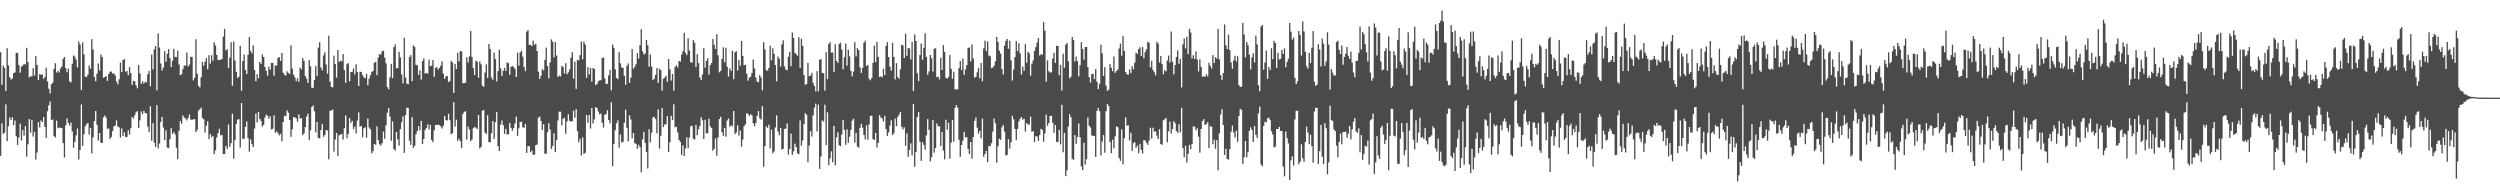 <svg xmlns="http://www.w3.org/2000/svg" width="1920" height="150"><path d="M0 39.988h1v79.644H0zM1 65.147h1v29.636H1zM2 50.397h1v52.396H2zM3 52.153h1v49.713H3zM4 69.857h1v10.311H4zM5 37.086h1v71.315H5zM6 50.251h1v46.774H6zM7 59.354h1v30.844H7zM8 61.086h1v31.004H8zM9 60.244h1v29.784H9zM10 56.161h1v40.006H10zM11 55.618h1v36.882H11zM12 40.572h1v64.142H12zM13 40.766h1v70.525H13zM14 49.949h1v55.719H14zM15 55.836h1v39.111H15zM16 51.160h1v56.712H16zM17 50.306h1v49.484H17zM18 49.086h1v55.092H18zM19 49.521h1v47.337H19zM20 36.713h1v83.681H20zM21 47.724h1v63.096H21zM22 59.436h1v31.995H22zM23 58.525h1v43.474H23zM24 58.727h1v33.295H24zM25 52.373h1v52.540H25zM26 57.983h1v43.261H26zM27 43.110h1v79.415H27zM28 49.883h1v67.280H28zM29 61.539h1v32.206H29zM30 56.909h1v40.968H30zM31 57.337h1v35.129H31zM32 57.223h1v36.470H32zM33 60.503h1v29.384H33zM34 59.116h1v38.383H34zM35 52.025h1v53.838H35zM36 62.579h1v22.913H36zM37 68.097h1v12.804H37zM38 71.716h1v6.283H38zM39 64.655h1v27.567H39zM40 63.517h1v28.290H40zM41 52.876h1v51.656H41zM42 48.608h1v56.962H42zM43 55.694h1v36.948H43zM44 54.359h1v44.158H44zM45 55.653h1v42.206H45zM46 52.581h1v45.634H46zM47 51.093h1v47.154H47zM48 45.126h1v64.778H48zM49 43.799h1v77.195H49zM50 52.299h1v43.966H50zM51 55.513h1v35.408H51zM52 52.739h1v41.634H52zM53 62.469h1v34.115H53zM54 63.354h1v30.876H54zM55 48.990h1v51.860H55zM56 42.645h1v70.713H56zM57 43.563h1v65.348H57zM58 45.813h1v58.115H58zM59 51.759h1v46.882H59zM60 31.821h1v90.644H60zM61 34.140h1v80.999H61zM62 69.193h1v11.060H62zM63 32.632h1v79.417H63zM64 41.753h1v61.343H64zM65 58.894h1v38.036H65zM66 59.118h1v36.317H66zM67 57.410h1v36.946H67zM68 50.331h1v52.979H68zM69 52.716h1v45.525H69zM70 30.052h1v87.724H70zM71 38.038h1v67.490H71zM72 59.097h1v33.865H72zM73 62.428h1v22.824H73zM74 56.605h1v39.269H74zM75 48.775h1v59.184H75zM76 54.149h1v47.980H76zM77 41.872h1v67.756H77zM78 43.842h1v66.026H78zM79 59.768h1v30.290H79zM80 59.145h1v29.521H80zM81 58.422h1v31.970H81zM82 62.109h1v36.880H82zM83 56.895h1v41.643H83zM84 55.167h1v51.517H84zM85 54.897h1v50.292H85zM86 56.440h1v44.279H86zM87 56.497h1v40.505H87zM88 57.870h1v38.610H88zM89 62.592h1v29.885H89zM90 64.714h1v32.394H90zM91 60.864h1v37.083H91zM92 48.150h1v57.550H92zM93 55.364h1v43.291H93zM94 46.060h1v58.404H94zM95 45.435h1v56.188H95zM96 55.215h1v50.116H96zM97 54.488h1v50.674H97zM98 57.772h1v42.327H98zM99 51.508h1v51.741H99zM100 56.179h1v42.272H100zM101 65.163h1v24.706H101zM102 62.116h1v28.951H102zM103 62.476h1v26.125H103zM104 65.611h1v20.634H104zM105 67.857h1v17.477H105zM106 49.940h1v48.411H106zM107 56.440h1v35.966H107zM108 64.366h1v21.288H108zM109 62.386h1v25.280H109zM110 64.254h1v20.840H110zM111 62.828h1v23.904H111zM112 63.268h1v23.808H112zM113 57.067h1v40.146H113zM114 54.401h1v47.124H114zM115 66.145h1v15.482H115zM116 41.830h1v66.273H116zM117 53.378h1v41.199H117zM118 37.894h1v71.663H118zM119 35.349h1v77.467H119zM120 69.376h1v11.387H120zM121 25.699h1v88.298H121zM122 36.475h1v73.792H122zM123 48.750h1v44.884H123zM124 54.108h1v35.751H124zM125 51.796h1v46.163H125zM126 39.228h1v68.360H126zM127 47.479h1v52.634H127zM128 41.272h1v72.182H128zM129 37.747h1v76.078H129zM130 44.527h1v62.542H130zM131 51.448h1v46.992H131zM132 46.635h1v56.284H132zM133 37.548h1v63.821H133zM134 43.657h1v59.589H134zM135 43.941h1v69.582H135zM136 38.878h1v83.405H136zM137 49.503h1v50.988H137zM138 57.692h1v35.335H138zM139 56.969h1v38.116H139zM140 53.112h1v35.497H140zM141 50.379h1v39.919H141zM142 50.354h1v40.704H142zM143 40.398h1v52.061H143zM144 51.036h1v39.560H144zM145 49.557h1v38.308H145zM146 43.639h1v48.148H146zM147 43.689h1v48.358H147zM148 61.761h1v29.805H148zM149 59.706h1v31.840H149zM150 30.171h1v71.381H150zM151 56.552h1v43.117H151zM152 65.993h1v18.883H152zM153 67.099h1v16.864H153zM154 59.280h1v23.433H154zM155 47.491h1v43.121H155zM156 50.498h1v41.128H156zM157 47.260h1v54.533H157zM158 44.637h1v51.894H158zM159 53.169h1v39.960H159zM160 42.387h1v64.471H160zM161 48.832h1v54.169H161zM162 42.416h1v62.888H162zM163 46.600h1v57.742H163zM164 32.446h1v85.954H164zM165 34.966h1v80.546H165zM166 42.213h1v63.302H166zM167 45.987h1v56.239H167zM168 46.120h1v52.728H168zM169 45.726h1v58.292H169zM170 45.346h1v58.189H170zM171 28.123h1v90.189H171zM172 22.124h1v96.220H172zM173 38.706h1v73.377H173zM174 37.736h1v76.598H174zM175 52.350h1v43.263H175zM176 44.273h1v68.468H176zM177 32.453h1v77.458H177zM178 65.794h1v21.561H178zM179 31.995h1v89.866H179zM180 46.465h1v61.109H180zM181 55.145h1v39.933H181zM182 59.912h1v31.934H182zM183 58.820h1v32.661H183zM184 35.152h1v78.131H184zM185 69.685h1v9.396H185zM186 46.841h1v59.972H186zM187 41.833h1v64.568H187zM188 53.668h1v43.781H188zM189 56.893h1v36.440H189zM190 42.107h1v64.021H190zM191 28.452h1v88.053H191zM192 38.997h1v68.122H192zM193 40.949h1v69.763H193zM194 34.838h1v78.074H194zM195 53.753h1v45.012H195zM196 62.352h1v24.918H196zM197 56.962h1v37.019H197zM198 60.152h1v25.804H198zM199 47.500h1v43.797H199zM200 49.113h1v43.815H200zM201 41.785h1v55.497H201zM202 43.751h1v52.144H202zM203 51.492h1v38.697H203zM204 54.385h1v33.772H204zM205 58.186h1v30.682H205zM206 51.203h1v39.981H206zM207 53.540h1v35.795H207zM208 48.374h1v51.073H208zM209 48.331h1v50.512H209zM210 58.152h1v30.405H210zM211 50.240h1v51.762H211zM212 50.397h1v50.462H212zM213 44.483h1v57.722H213zM214 43.856h1v60.116H214zM215 46.880h1v55.948H215zM216 40.659h1v67.939H216zM217 55.817h1v37.946H217zM218 57.383h1v31.526H218zM219 58.131h1v31.151H219zM220 54.801h1v29.993H220zM221 56.021h1v30.553H221zM222 56.873h1v35.385H222zM223 34.776h1v70.274H223zM224 52.608h1v46.646H224zM225 57.269h1v32.806H225zM226 59.354h1v30.764H226zM227 62.331h1v28.647H227zM228 60.059h1v33.417H228zM229 62.819h1v25.044H229zM230 51.906h1v39.157H230zM231 53.279h1v37.500H231zM232 44.614h1v59.223H232zM233 46.742h1v55.639H233zM234 58.424h1v39.102H234zM235 60.461h1v29.205H235zM236 63.696h1v23.657H236zM237 46.170h1v61.395H237zM238 50.958h1v49.104H238zM239 67.328h1v14.845H239zM240 67.554h1v13.451H240zM241 61.423h1v24.030H241zM242 50.617h1v51.137H242zM243 58.434h1v35.296H243zM244 36.580h1v69.374H244zM245 32.419h1v73.897H245zM246 51.961h1v47.857H246zM247 53.998h1v41.135H247zM248 42.554h1v62.469H248zM249 40.210h1v63.519H249zM250 49.580h1v50.272H250zM251 56.534h1v43.732H251zM252 27.454h1v94.926H252zM253 62.700h1v22.467H253zM254 66.790h1v18.068H254zM255 67.145h1v17.017H255zM256 42.700h1v73.718H256zM257 49.276h1v57.912H257zM258 59.615h1v42.508H258zM259 38.365h1v81.324H259zM260 47.500h1v56.456H260zM261 46.584h1v56.808H261zM262 47.168h1v55.705H262zM263 41.508h1v65.668H263zM264 53.936h1v44.529H264zM265 63.606h1v25.014H265zM266 49.271h1v56.971H266zM267 48.452h1v54.426H267zM268 62.409h1v28.207H268zM269 55.371h1v38.983H269zM270 55.131h1v37.692H270zM271 52.613h1v46.550H271zM272 57.083h1v40.082H272zM273 49.420h1v53.050H273zM274 55.307h1v37.289H274zM275 65.993h1v20.316H275zM276 55.140h1v42.055H276zM277 55.177h1v41.604H277zM278 57.829h1v47.569H278zM279 59.418h1v39.086H279zM280 60.072h1v37.660H280zM281 56.735h1v49.065H281zM282 65.446h1v25.525H282zM283 60.381h1v37.587H283zM284 57.742h1v41.528H284zM285 55.332h1v62.411H285zM286 54.547h1v61.560H286zM287 48.198h1v62.309H287zM288 47.575h1v63.641H288zM289 57.706h1v39.347H289zM290 44.144h1v63.469H290zM291 41.606h1v69.191H291zM292 41.879h1v69.944H292zM293 39.393h1v70.567H293zM294 38.848h1v62.169H294zM295 44.245h1v62.313H295zM296 48.690h1v47.456H296zM297 66.966h1v19.638H297zM298 68.493h1v14.550H298zM299 59.569h1v30.009H299zM300 49.072h1v59.068H300zM301 59.935h1v33.348H301zM302 36.243h1v78.113H302zM303 34.048h1v81.649H303zM304 52.437h1v48.930H304zM305 52.345h1v54.675H305zM306 39.759h1v72.098H306zM307 44.099h1v55.119H307zM308 57.191h1v36.797H308zM309 64.009h1v25.317H309zM310 29.109h1v88.296H310zM311 59.505h1v28.910H311zM312 64.213h1v18.505H312zM313 64.735h1v18.121H313zM314 43.835h1v64.224H314zM315 42.341h1v68.919H315zM316 62.363h1v27.592H316zM317 34.918h1v78.692H317zM318 36.060h1v75.938H318zM319 49.743h1v53.368H319zM320 50.233h1v50.457H320zM321 57.445h1v39.375H321zM322 54.009h1v46.101H322zM323 61.160h1v31.725H323zM324 46.884h1v63.819H324zM325 44.900h1v61.855H325zM326 56.449h1v43.517H326zM327 56.033h1v42.206H327zM328 56.598h1v38.908H328zM329 45.804h1v53.673H329zM330 50.883h1v45.003H330zM331 50.375h1v57.090H331zM332 46.133h1v63.094H332zM333 58.992h1v41.029H333zM334 52.226h1v43.732H334zM335 51.533h1v44.472H335zM336 53.444h1v42.274H336zM337 52.160h1v44.154H337zM338 50.418h1v46.644H338zM339 47.083h1v51.617H339zM340 56.602h1v39.977H340zM341 60.610h1v28.448H341zM342 58.731h1v33.600H342zM343 58.285h1v34.232H343zM344 63.098h1v24.353H344zM345 62.247h1v29.995H345zM346 46.761h1v56.355H346zM347 47.985h1v54.227H347zM348 71.386h1v7.050H348zM349 49.043h1v48.241H349zM350 53.020h1v38.958H350zM351 40.574h1v67.616H351zM352 47.189h1v59.290H352zM353 39.274h1v69.177H353zM354 39.416h1v74.325H354zM355 63.892h1v23.769H355zM356 63.856h1v22.105H356zM357 63.421h1v21.989H357zM358 43.911h1v63.478H358zM359 47.997h1v49.249H359zM360 43.288h1v56.248H360zM361 23.772h1v84.739H361zM362 43.687h1v63.398H362zM363 52.274h1v46.225H363zM364 57.591h1v39.919H364zM365 46.502h1v51.654H365zM366 47.463h1v51.707H366zM367 59.718h1v28.558H367zM368 47.090h1v66.923H368zM369 49.361h1v63.476H369zM370 65.694h1v19.322H370zM371 66.705h1v17.839H371zM372 55.641h1v46.236H372zM373 49.416h1v53.439H373zM374 59.818h1v28.663H374zM375 33.794h1v75.366H375zM376 37.557h1v71.684H376zM377 59.521h1v42.721H377zM378 61.253h1v31.686H378zM379 40.567h1v66.046H379zM380 45.417h1v48.443H380zM381 62.503h1v23.591H381zM382 54.561h1v57.774H382zM383 38.150h1v77.827H383zM384 52.462h1v43.268H384zM385 58.438h1v34.090H385zM386 54.359h1v41.803H386zM387 52.142h1v50.693H387zM388 54.456h1v44.485H388zM389 47.848h1v55.467H389zM390 48.637h1v54.458H390zM391 57.484h1v36.926H391zM392 51.361h1v46.873H392zM393 50.700h1v49.786H393zM394 51.489h1v46.905H394zM395 52.831h1v42.059H395zM396 59.157h1v30.363H396zM397 40.347h1v63.982H397zM398 50.459h1v48.054H398zM399 40.233h1v53.442H399zM400 38.940h1v54.517H400zM401 43.540h1v54.078H401zM402 51.281h1v46.935H402zM403 54.627h1v40.427H403zM404 24.321h1v93.201H404zM405 23.090h1v89.200H405zM406 34.458h1v77.781H406zM407 34.456h1v82.464H407zM408 35.435h1v80.061H408zM409 31.105h1v87.820H409zM410 34.465h1v84.281H410zM411 33.572h1v77.893H411zM412 39.189h1v71.857H412zM413 55.058h1v35.344H413zM414 60.583h1v28.922H414zM415 58.154h1v34.749H415zM416 53.149h1v46.708H416zM417 54.092h1v41.238H417zM418 46.049h1v72.061H418zM419 36.555h1v81.487H419zM420 50.681h1v50.830H420zM421 60.139h1v34.431H421zM422 47.855h1v51.695H422zM423 30.249h1v84.116H423zM424 32.059h1v79.999H424zM425 44.138h1v58.269H425zM426 32.304h1v84.473H426zM427 42.613h1v65.064H427zM428 59.033h1v33.463H428zM429 58.015h1v27.690H429zM430 58.717h1v27.111H430zM431 50.521h1v45.772H431zM432 51.551h1v39.690H432zM433 56.458h1v33.959H433zM434 48.525h1v54.245H434zM435 56.978h1v36.317H435zM436 55.540h1v32.222H436zM437 53.357h1v39.379H437zM438 44.318h1v49.068H438zM439 40.086h1v53.014H439zM440 60.352h1v24.712H440zM441 47.262h1v43.211H441zM442 68.234h1v15.585H442zM443 45.905h1v54.836H443zM444 46.410h1v62.833H444zM445 42.368h1v64.243H445zM446 31.904h1v87.495H446zM447 45.541h1v59.930H447zM448 32.009h1v86.144H448zM449 34.206h1v83.089H449zM450 59.766h1v28.500H450zM451 51.611h1v42.650H451zM452 57.204h1v31.155H452zM453 52.194h1v46.513H453zM454 62.670h1v20.277H454zM455 52.213h1v42.602H455zM456 52.975h1v38.706H456zM457 65.380h1v16.885H457zM458 64.536h1v18.439H458zM459 62.478h1v23.167H459zM460 61.640h1v26.118H460zM461 61.583h1v25.616H461zM462 44.547h1v49.750H462zM463 44.241h1v53.714H463zM464 60.196h1v27.949H464zM465 64.636h1v22.952H465zM466 64.233h1v20.405H466zM467 57.838h1v34.392H467zM468 53.636h1v41.071H468zM469 69.303h1v9.283H469zM470 34.156h1v93.519H470zM471 36.761h1v73.782H471zM472 53.206h1v46.859H472zM473 59.859h1v34.769H473zM474 60.780h1v31.611H474zM475 40.114h1v73.299H475zM476 48.631h1v54.714H476zM477 51.762h1v57.713H477zM478 52.187h1v56.770H478zM479 58.104h1v36.147H479zM480 65.080h1v19.077H480zM481 50.560h1v47.633H481zM482 48.715h1v59.921H482zM483 63.622h1v24.934H483zM484 59.649h1v32.059H484zM485 37.582h1v68.626H485zM486 52.760h1v49.416H486zM487 51.272h1v58.642H487zM488 49.290h1v61.214H488zM489 40.842h1v73.341H489zM490 44.927h1v66.298H490zM491 34.673h1v78.346H491zM492 22.435h1v109.932H492zM493 39.409h1v67.660H493zM494 41.874h1v59.344H494zM495 41.176h1v68.568H495zM496 30.707h1v86.092H496zM497 34.877h1v94.487H497zM498 51.254h1v48.038H498zM499 41.842h1v67.525H499zM500 51.093h1v50.869H500zM501 61.542h1v28.592H501zM502 60.377h1v29.471H502zM503 57.550h1v33.891H503zM504 52.226h1v50.098H504zM505 63.675h1v20.311H505zM506 52.695h1v61.361H506zM507 53.794h1v50.526H507zM508 69.633h1v13.296H508zM509 60.455h1v37.115H509zM510 59.711h1v35.971H510zM511 58.186h1v37.216H511zM512 62.730h1v26.424H512zM513 45.305h1v71.471H513zM514 53.137h1v56.012H514zM515 61.828h1v27.095H515zM516 56.822h1v35.303H516zM517 69.724h1v10.366H517zM518 51.476h1v46.307H518zM519 50.075h1v47.330H519zM520 51.849h1v49.892H520zM521 46.777h1v60.693H521zM522 47.342h1v61.654H522zM523 41.906h1v77.069H523zM524 39.391h1v72.256H524zM525 25.145h1v94.638H525zM526 40.620h1v73.425H526zM527 42.272h1v63.176H527zM528 29.402h1v84.384H528zM529 38.821h1v66.767H529zM530 47.733h1v49.200H530zM531 48.166h1v48.459H531zM532 30.755h1v75.913H532zM533 32.886h1v74.290H533zM534 51.530h1v44.403H534zM535 41.576h1v62.384H535zM536 48.479h1v50.807H536zM537 59.523h1v37.278H537zM538 61.553h1v28.423H538zM539 57.285h1v35.062H539zM540 37.042h1v69.644H540zM541 52.045h1v39.954H541zM542 46.779h1v55.442H542zM543 44.740h1v57.699H543zM544 57.349h1v33.856H544zM545 50.066h1v46.909H545zM546 48.386h1v49.910H546zM547 29.926h1v85.892H547zM548 34.291h1v80.035H548zM549 37.633h1v68.644H549zM550 26.241h1v93.365H550zM551 42.469h1v63.066H551zM552 55.543h1v35.918H552zM553 54.478h1v35.268H553zM554 45.197h1v56.339H554zM555 36.420h1v67.930H555zM556 47.795h1v50.466H556zM557 36.736h1v68.225H557zM558 51.260h1v41.283H558zM559 58.752h1v32.231H559zM560 52.549h1v44.863H560zM561 54.421h1v41.759H561zM562 39.029h1v57.859H562zM563 60.841h1v24.406H563zM564 40.093h1v62.821H564zM565 39.391h1v62.270H565zM566 54.124h1v42.162H566zM567 46.058h1v58.081H567zM568 50.466h1v49.718H568zM569 31.471h1v81.125H569zM570 42.899h1v64.231H570zM571 50.150h1v46.772H571zM572 49.670h1v45.861H572zM573 56.639h1v30.247H573zM574 61.935h1v25.642H574zM575 59.621h1v29.404H575zM576 58.955h1v28.784H576zM577 56.003h1v32.623H577zM578 45.724h1v48.951H578zM579 52.554h1v44.431H579zM580 59.562h1v34.870H580zM581 62.547h1v26.415H581zM582 63.165h1v22.094H582zM583 57.681h1v33.133H583zM584 59.491h1v32.405H584zM585 69.344h1v12.220H585zM586 32.350h1v95.705H586zM587 38.013h1v74.236H587zM588 53.842h1v43.238H588zM589 54.316h1v43.911H589zM590 52.167h1v43.629H590zM591 35.001h1v78.925H591zM592 46.262h1v53.343H592zM593 37.063h1v80.626H593zM594 41.370h1v75.041H594zM595 49.997h1v47.880H595zM596 62.421h1v26.230H596zM597 43.403h1v57.635H597zM598 45.108h1v58.788H598zM599 51.114h1v47.076H599zM600 34.023h1v80.894H600zM601 30.949h1v83.322H601zM602 50.926h1v48.209H602zM603 53.412h1v45.275H603zM604 53.941h1v40.821H604zM605 43.559h1v75.135H605zM606 39.798h1v74.638H606zM607 50.777h1v51.805H607zM608 24.998h1v93.961H608zM609 29.153h1v87.112H609zM610 40.533h1v69.793H610zM611 41.794h1v71.150H611zM612 42.767h1v74.991H612zM613 28.514h1v89.967H613zM614 52.233h1v40.263H614zM615 29.745h1v82.194H615zM616 35.298h1v72.629H616zM617 57.653h1v37.617H617zM618 65.192h1v21.657H618zM619 64.510h1v23.717H619zM620 48.308h1v76.307H620zM621 58.507h1v53.368H621zM622 58.065h1v42.634H622zM623 55.984h1v48.923H623zM624 63.643h1v24.998H624zM625 66.078h1v16.589H625zM626 70.219h1v9.332H626zM627 54.613h1v46.328H627zM628 70.141h1v10.229H628zM629 45.927h1v83.768H629zM630 45.394h1v74.831H630zM631 55.959h1v36.520H631zM632 56.289h1v37.067H632zM633 69.569h1v10.831H633zM634 40.063h1v71.349H634zM635 60.761h1v25.502H635zM636 33.868h1v93.020H636zM637 32.318h1v89.353H637zM638 40.453h1v75.803H638zM639 40.274h1v84.348H639zM640 55.355h1v41.306H640zM641 34.028h1v92.837H641zM642 46.797h1v58.724H642zM643 48.324h1v53.263H643zM644 33.762h1v77.728H644zM645 32.790h1v79.456H645zM646 37.983h1v65.284H646zM647 53.162h1v38.924H647zM648 44.007h1v55.783H648zM649 33.485h1v77.680H649zM650 50.368h1v48.985H650zM651 38.155h1v71.516H651zM652 43.330h1v61.633H652zM653 54.387h1v45.341H653zM654 58.676h1v33.982H654zM655 55.000h1v36.264H655zM656 32.430h1v77.030H656zM657 43.334h1v58.672H657zM658 36.839h1v75.703H658zM659 38.503h1v74.963H659zM660 51.775h1v46.362H660zM661 55.991h1v39.063H661zM662 52.160h1v45.850H662zM663 32.796h1v70.857H663zM664 31.215h1v75.842H664zM665 50.750h1v45.573H665zM666 49.887h1v57.436H666zM667 60.569h1v34.994H667zM668 61.622h1v27.457H668zM669 59.889h1v28.832H669zM670 48.306h1v58.486H670zM671 35.081h1v72.491H671zM672 47.644h1v54.446H672zM673 32.142h1v81.203H673zM674 43.655h1v65.998H674zM675 59.145h1v29.224H675zM676 58.626h1v31.627H676zM677 59.365h1v31.627H677zM678 52.911h1v40.469H678zM679 57.626h1v31.286H679zM680 35.259h1v63.918H680zM681 32.426h1v71.931H681zM682 43.799h1v57.900H682zM683 51.247h1v45.206H683zM684 54.314h1v38.026H684zM685 32.932h1v70.811H685zM686 43.723h1v58.649H686zM687 60.995h1v30.157H687zM688 48.555h1v48.292H688zM689 59.022h1v30.849H689zM690 60.500h1v27.631H690zM691 53.201h1v32.879H691zM692 34.387h1v62.943H692zM693 34.866h1v64.497H693zM694 44.618h1v53.210H694zM695 25.909h1v86.014H695zM696 42.847h1v59.477H696zM697 36.841h1v83.592H697zM698 37.225h1v77.978H698zM699 45.653h1v64.455H699zM700 32.146h1v87.179H700zM701 69.832h1v10.114H701zM702 26.456h1v101.573H702zM703 31.508h1v85.258H703zM704 56.197h1v33.680H704zM705 62.334h1v23.639H705zM706 42.355h1v66.481H706zM707 33.447h1v90.072H707zM708 45.886h1v63.361H708zM709 36.699h1v74.627H709zM710 25.566h1v89.424H710zM711 43.735h1v60.212H711zM712 57.436h1v34.060H712zM713 54.838h1v44.891H713zM714 42.254h1v81.628H714zM715 44.678h1v76.062H715zM716 55.007h1v37.189H716zM717 37.470h1v79.793H717zM718 37.070h1v76.618H718zM719 59.235h1v35.550H719zM720 58.855h1v38.123H720zM721 60.933h1v36.058H721zM722 44.511h1v67.575H722zM723 53.735h1v47.646H723zM724 34.662h1v81.020H724zM725 39.821h1v82.526H725zM726 59.702h1v32.272H726zM727 60.448h1v39.294H727zM728 59.022h1v35.268H728zM729 42.153h1v79.548H729zM730 52.817h1v56.749H730zM731 60.461h1v31.599H731zM732 55.108h1v53.735H732zM733 68.676h1v14.030H733zM734 68.722h1v11.954H734zM735 68.626h1v14.106H735zM736 52.361h1v55.030H736zM737 46.820h1v73.624H737zM738 53.767h1v57.658H738zM739 44.966h1v63.121H739zM740 57.552h1v43.744H740zM741 53.259h1v52.169H741zM742 50.054h1v55.419H742zM743 36.786h1v77.582H743zM744 36.385h1v81.965H744zM745 47.118h1v61.995H745zM746 34.172h1v87.746H746zM747 44.808h1v60.420H747zM748 59.656h1v33.140H748zM749 59.040h1v31.208H749zM750 55.536h1v42.494H750zM751 52.123h1v50.553H751zM752 60.086h1v40.441H752zM753 48.395h1v57.850H753zM754 62.382h1v28.709H754zM755 37.099h1v83.322H755zM756 31.222h1v86.980H756zM757 39.260h1v76.600H757zM758 31.833h1v92.656H758zM759 42.693h1v69.353H759zM760 43.277h1v69.056H760zM761 52.359h1v57.674H761zM762 51.846h1v49.246H762zM763 50.400h1v40.558H763zM764 47.040h1v47.733H764zM765 28.395h1v96.579H765zM766 32.172h1v80.141H766zM767 38.974h1v67.536H767zM768 41.146h1v66.220H768zM769 53.020h1v44.781H769zM770 57.115h1v38.937H770zM771 35.149h1v65.936H771zM772 31.460h1v87.934H772zM773 29.903h1v89.106H773zM774 37.395h1v69.443H774zM775 31.355h1v82.716H775zM776 46.294h1v63.036H776zM777 61.851h1v27.074H777zM778 53.435h1v38.164H778zM779 43.845h1v55.222H779zM780 31.551h1v76.122H780zM781 39.246h1v59.708H781zM782 33.124h1v60.166H782zM783 40.940h1v50.265H783zM784 57.248h1v32.634H784zM785 51.118h1v40.771H785zM786 54.375h1v36.703H786zM787 33.934h1v67.007H787zM788 48.173h1v46.248H788zM789 39.713h1v55.975H789zM790 41.107h1v54.501H790zM791 58.111h1v31.423H791zM792 48.962h1v52.274H792zM793 46.408h1v54.321H793zM794 39.185h1v69.871H794zM795 36.122h1v68.427H795zM796 32.682h1v72.228H796zM797 29.194h1v79.115H797zM798 42.652h1v61.116H798zM799 41.645h1v57.278H799zM800 42.032h1v57.706H800zM801 17.013h1v91.832H801zM802 23.598h1v78.896H802zM803 62.702h1v25.349H803zM804 46.339h1v50.203H804zM805 54.728h1v39.798H805zM806 55.682h1v33.419H806zM807 55.483h1v33.465H807zM808 44.980h1v49.322H808zM809 40.551h1v61.391H809zM810 48.340h1v47.569H810zM811 35.115h1v73.785H811zM812 35.349h1v73.796H812zM813 57.701h1v42.027H813zM814 49.892h1v61.027H814zM815 69.537h1v10.952H815zM816 41.238h1v75.694H816zM817 52.018h1v50.077H817zM818 34.371h1v100.903H818zM819 32.952h1v97.879H819zM820 47.092h1v50.013H820zM821 60.152h1v27.599H821zM822 58.896h1v31.121H822zM823 28.365h1v93.585H823zM824 30.796h1v92.004H824zM825 47.150h1v56.570H825zM826 43.446h1v67.053H826zM827 46.941h1v58.280H827zM828 58.660h1v36.166H828zM829 50.027h1v55.385H829zM830 32.444h1v95.389H830zM831 37.630h1v93.018H831zM832 45.792h1v63.824H832zM833 36.083h1v90.351H833zM834 36.051h1v86.220H834zM835 51.643h1v38.505H835zM836 59.294h1v37.285H836zM837 63.403h1v34.426H837zM838 56.992h1v46.877H838zM839 56.660h1v47.804H839zM840 60.715h1v43.611H840zM841 53.023h1v67.477H841zM842 62.764h1v22.382H842zM843 68.415h1v14.488H843zM844 64.348h1v21.034H844zM845 34.328h1v85.039H845zM846 40.979h1v67.692H846zM847 58.264h1v45.477H847zM848 51.549h1v65.753H848zM849 65.749h1v19.590H849zM850 69.852h1v9.924H850zM851 68.802h1v12.570H851zM852 49.237h1v59.848H852zM853 52.080h1v65.630H853zM854 54.719h1v52.606H854zM855 43.412h1v70.525H855zM856 55.966h1v48.731H856zM857 54.497h1v42.535H857zM858 53.350h1v44.401H858zM859 37.225h1v84.164H859zM860 33.424h1v90.106H860zM861 42.744h1v56.696H861zM862 27.821h1v98.408H862zM863 39.093h1v67.108H863zM864 55.199h1v34.985H864zM865 56.962h1v39.635H865zM866 57.442h1v38.757H866zM867 53.279h1v54.554H867zM868 56.149h1v45.893H868zM869 50.826h1v65.000H869zM870 53.222h1v56.689H870zM871 48.200h1v60.905H871zM872 40.480h1v73.048H872zM873 41.382h1v70.448H873zM874 37.669h1v80.001H874zM875 36.275h1v74.144H875zM876 43.007h1v72.045H876zM877 36.172h1v81.855H877zM878 44.685h1v63.009H878zM879 40.022h1v67.873H879zM880 37.894h1v71.841H880zM881 32.011h1v79.246H881zM882 32.934h1v75.034H882zM883 51.762h1v46.358H883zM884 46.674h1v59.898H884zM885 53.671h1v44.433H885zM886 55.552h1v45.499H886zM887 57.875h1v42.975H887zM888 32.078h1v72.148H888zM889 33.469h1v73.265H889zM890 47.992h1v51.295H890zM891 42.966h1v67.635H891zM892 49.203h1v62.032H892zM893 57.076h1v35.316H893zM894 53.945h1v37.747H894zM895 54.856h1v35.655H895zM896 46.456h1v62.874H896zM897 42.673h1v58.189H897zM898 47.974h1v45.488H898zM899 24.209h1v78.406H899zM900 47.470h1v51.565H900zM901 57.069h1v35.985H901zM902 49.979h1v44.669H902zM903 43.764h1v56.873H903zM904 38.718h1v63.471H904zM905 49.017h1v46.458H905zM906 45.296h1v56.257H906zM907 67.138h1v15.717H907zM908 33.998h1v79.841H908zM909 29.556h1v91.237H909zM910 37.186h1v74.664H910zM911 28.221h1v96.531H911zM912 41.604h1v76.579H912zM913 22.167h1v89.111H913zM914 24.911h1v89.706H914zM915 44.893h1v65.733H915zM916 42.467h1v54.536H916zM917 45.291h1v52.064H917zM918 39.409h1v60.711H918zM919 45.653h1v52.860H919zM920 54.829h1v50.208H920zM921 45.641h1v71.601H921zM922 51.336h1v47.717H922zM923 59.058h1v33.996H923zM924 58.450h1v33.014H924zM925 59.063h1v36.891H925zM926 57.014h1v38.317H926zM927 58.683h1v35.181H927zM928 48.209h1v65.572H928zM929 50.555h1v46.385H929zM930 52.622h1v44.701H930zM931 42.272h1v68.511H931zM932 48.372h1v58.932H932zM933 43.929h1v70.292H933zM934 45.037h1v62.583H934zM935 22.197h1v108.584H935zM936 45.612h1v56.738H936zM937 57.706h1v30.228H937zM938 61.324h1v22.483H938zM939 56.126h1v39.924H939zM940 18.805h1v100.113H940zM941 34.774h1v79.461H941zM942 37.628h1v84.448H942zM943 26.516h1v96.048H943zM944 38.480h1v76.094H944zM945 48.040h1v53.121H945zM946 52.835h1v43.556H946zM947 46.445h1v55.250H947zM948 42.801h1v62.720H948zM949 47.186h1v53.190H949zM950 43.222h1v65.648H950zM951 65.359h1v23.708H951zM952 66.811h1v16.745H952zM953 66.467h1v17.944H953zM954 17.599h1v108.238H954zM955 26.546h1v94.231H955zM956 44.078h1v64.229H956zM957 32.240h1v88.664H957zM958 34.705h1v82.240H958zM959 41.988h1v58.530H959zM960 53.352h1v44.437H960zM961 44.073h1v55.696H961zM962 40.961h1v68.044H962zM963 47.903h1v48.850H963zM964 27.347h1v76.250H964zM965 34.108h1v71.938H965zM966 65.508h1v21.632H966zM967 70.107h1v11.737H967zM968 20.455h1v105.837H968zM969 19.274h1v108.389H969zM970 53.485h1v43.302H970zM971 47.953h1v45.538H971zM972 38.757h1v55.218H972zM973 60.626h1v30.270H973zM974 51.329h1v39.038H974zM975 53.712h1v38.322H975zM976 36.978h1v63.858H976zM977 45.481h1v57.877H977zM978 31.302h1v81.983H978zM979 33.016h1v79.543H979zM980 52.128h1v46.964H980zM981 40.562h1v58.502H981zM982 45.667h1v51.780H982zM983 45.234h1v55.330H983zM984 38.322h1v62.210H984zM985 41.405h1v86.467H985zM986 37.196h1v98.257H986zM987 51.638h1v49.347H987zM988 47.548h1v58.644H988zM989 45.131h1v65.057H989zM990 17.677h1v120.520H990zM991 24.332h1v98.788H991zM992 30.457h1v89.603H992zM993 28.892h1v98.309H993zM994 59.807h1v31.963H994zM995 64.579h1v20.558H995zM996 62.471h1v22.462H996zM997 23.843h1v102.322H997zM998 26.917h1v97.302H998zM999 42.673h1v68.166H999zM1000 16.470h1v105.093H1000zM1001 24.239h1v100.031H1001zM1002 39.716h1v69.349H1002zM1003 50.839h1v46.369H1003zM1004 52.757h1v49.152H1004zM1005 40.695h1v70.004H1005zM1006 48.431h1v55.117H1006zM1007 36.594h1v75.613H1007zM1008 23.779h1v101.157H1008zM1009 62.753h1v22.856H1009zM1010 65.957h1v16.708H1010zM1011 64.954h1v17.935H1011zM1012 34.007h1v91.937H1012zM1013 37.926h1v78.175H1013zM1014 51.109h1v44.833H1014zM1015 29.610h1v90.772H1015zM1016 33.588h1v92.480H1016zM1017 50.610h1v44.062H1017zM1018 47.237h1v51.281H1018zM1019 24.811h1v109.126H1019zM1020 34.261h1v90.470H1020zM1021 68.822h1v12.396H1021zM1022 53.034h1v39.207H1022zM1023 55.820h1v37.015H1023zM1024 57.990h1v41.421H1024zM1025 57.832h1v42.771H1025zM1026 32.330h1v79.493H1026zM1027 31.302h1v89.559H1027zM1028 38.255h1v70.708H1028zM1029 41.421h1v61.182H1029zM1030 34.950h1v75.833H1030zM1031 49.681h1v51.791H1031zM1032 43.728h1v57.612H1032zM1033 41.199h1v59.885H1033zM1034 36.086h1v69.738H1034zM1035 42.803h1v59.946H1035zM1036 45.165h1v51.659H1036zM1037 39.690h1v67.374H1037zM1038 48.173h1v51.183H1038zM1039 55.701h1v37.775H1039zM1040 59.342h1v31.316H1040zM1041 46.861h1v54.121H1041zM1042 46.678h1v55.312H1042zM1043 40.778h1v57.829H1043zM1044 20.435h1v96.501H1044zM1045 37.955h1v65.769H1045zM1046 24.557h1v98.213H1046zM1047 26.280h1v91.946H1047zM1048 33.875h1v78.024H1048zM1049 40.093h1v72.523H1049zM1050 47.198h1v60.768H1050zM1051 20.293h1v106.116H1051zM1052 55.735h1v36.740H1052zM1053 62.029h1v29.459H1053zM1054 59.981h1v27.221H1054zM1055 17.995h1v115.693H1055zM1056 21.075h1v103.594H1056zM1057 42.583h1v61.997H1057zM1058 24.962h1v94.363H1058zM1059 25.042h1v97.005H1059zM1060 47.243h1v50.805H1060zM1061 54.016h1v42.508H1061zM1062 53.428h1v49.873H1062zM1063 39.198h1v71.338H1063zM1064 36.974h1v70.670H1064zM1065 54.266h1v40.153H1065zM1066 27.933h1v102.823H1066zM1067 39.082h1v65.236H1067zM1068 67.557h1v15.985H1068zM1069 66.273h1v17.386H1069zM1070 39.363h1v64.774H1070zM1071 42.414h1v62.391H1071zM1072 52.437h1v40.473H1072zM1073 30.544h1v95.231H1073zM1074 21.522h1v104.315H1074zM1075 47.399h1v59.065H1075zM1076 49.679h1v44.843H1076zM1077 52.435h1v49.049H1077zM1078 37.260h1v82.075H1078zM1079 39.562h1v75.774H1079zM1080 57.559h1v36.832H1080zM1081 24.852h1v103.395H1081zM1082 36.992h1v63.263H1082zM1083 65.982h1v18.597H1083zM1084 65.863h1v17.841H1084zM1085 32.027h1v75.295H1085zM1086 20.476h1v94.302H1086zM1087 45.083h1v47.390H1087zM1088 38.438h1v71.040H1088zM1089 39.645h1v62.169H1089zM1090 53.849h1v36.594H1090zM1091 44.094h1v61.750H1091zM1092 44.984h1v60.184H1092zM1093 29.656h1v77.067H1093zM1094 47.855h1v50.423H1094zM1095 32.650h1v75.556H1095zM1096 34.241h1v76.620H1096zM1097 48.166h1v57.328H1097zM1098 40.530h1v64.510H1098zM1099 40.521h1v63.405H1099zM1100 41.913h1v55.103H1100zM1101 37.539h1v61.029H1101zM1102 18.672h1v95.293H1102zM1103 23.817h1v92.542H1103zM1104 38.026h1v68.294H1104zM1105 17.686h1v105.883H1105zM1106 15.955h1v100.532H1106zM1107 8.045h1v116.485H1107zM1108 16.475h1v110.587H1108zM1109 32.524h1v95.185H1109zM1110 32.918h1v93.606H1110zM1111 62.013h1v25.449H1111zM1112 65.552h1v17.674H1112zM1113 65.199h1v18.391H1113zM1114 19.286h1v100.651H1114zM1115 24.680h1v96.780H1115zM1116 39.553h1v77.728H1116zM1117 23.444h1v107.883H1117zM1118 35.419h1v77.737H1118zM1119 41.109h1v65.238H1119zM1120 44.586h1v55.019H1120zM1121 28.391h1v100.596H1121zM1122 31.176h1v90.278H1122zM1123 58.795h1v34.531H1123zM1124 30.144h1v96.437H1124zM1125 44.701h1v68.282H1125zM1126 65.131h1v18.043H1126zM1127 69.001h1v11.868H1127zM1128 33.227h1v93.045H1128zM1129 24.310h1v108.536H1129zM1130 35.346h1v78.983H1130zM1131 24.209h1v105.913H1131zM1132 31.815h1v89.122H1132zM1133 51.286h1v55.247H1133zM1134 55.774h1v45.918H1134zM1135 47.005h1v70.621H1135zM1136 43.153h1v70.500H1136zM1137 58.548h1v48.111H1137zM1138 50.951h1v64.689H1138zM1139 53.854h1v58.981H1139zM1140 61.020h1v30.567H1140zM1141 58.195h1v34.314H1141zM1142 52.888h1v43.764H1142zM1143 42.611h1v63.675H1143zM1144 62.203h1v24.467H1144zM1145 44.003h1v74.865H1145zM1146 44.572h1v68.122H1146zM1147 57.884h1v37.491H1147zM1148 59.935h1v37.072H1148zM1149 58.218h1v37.928H1149zM1150 42.526h1v75.996H1150zM1151 55.149h1v55.673H1151zM1152 48.138h1v48.045H1152zM1153 39.434h1v60.658H1153zM1154 58.218h1v35.033H1154zM1155 60.990h1v29.986H1155zM1156 61.519h1v31.863H1156zM1157 56.232h1v42.009H1157zM1158 56.055h1v45.069H1158zM1159 58.287h1v37.484H1159zM1160 46.278h1v72.610H1160zM1161 31.238h1v88.879H1161zM1162 53.703h1v52.432H1162zM1163 72.631h1v5.093H1163zM1164 71.690h1v5.193H1164zM1165 51.979h1v42.794H1165zM1166 51.913h1v45.234H1166zM1167 47.818h1v49.878H1167zM1168 29.372h1v83.395H1168zM1169 51.002h1v52.679H1169zM1170 62.034h1v25.356H1170zM1171 66.371h1v18.153H1171zM1172 50.647h1v42.872H1172zM1173 53.245h1v42.613H1173zM1174 59.324h1v33.691H1174zM1175 46.289h1v61.658H1175zM1176 41.274h1v70.942H1176zM1177 49.168h1v44.806H1177zM1178 51.709h1v42.467H1178zM1179 48.997h1v49.239H1179zM1180 49.750h1v53.744H1180zM1181 48.550h1v45.978H1181zM1182 34.332h1v81.191H1182zM1183 35.873h1v81.475H1183zM1184 64.735h1v21.373H1184zM1185 67.641h1v18.899H1185zM1186 56.090h1v38.837H1186zM1187 37.546h1v70.230H1187zM1188 59.187h1v34.559H1188zM1189 29.661h1v91.988H1189zM1190 28.491h1v103.645H1190zM1191 41.711h1v62.979H1191zM1192 53.032h1v46.857H1192zM1193 44.426h1v67.413H1193zM1194 46.282h1v58.607H1194zM1195 54.554h1v39.562H1195zM1196 58.404h1v33.755H1196zM1197 30.634h1v82.709H1197zM1198 48.795h1v49.377H1198zM1199 65.465h1v23.064H1199zM1200 62.146h1v24.719H1200zM1201 44.170h1v63.387H1201zM1202 44.353h1v61.576H1202zM1203 57.800h1v38.283H1203zM1204 41.654h1v76.740H1204zM1205 53.197h1v43.515H1205zM1206 57.436h1v37.463H1206zM1207 46.321h1v57.582H1207zM1208 46.886h1v52.091H1208zM1209 59.010h1v42.540H1209zM1210 62.000h1v34.454H1210zM1211 55.598h1v57.616H1211zM1212 55.852h1v45.518H1212zM1213 64.471h1v22.371H1213zM1214 59.175h1v48.466H1214zM1215 57.802h1v50.590H1215zM1216 49.555h1v57.944H1216zM1217 48.427h1v57.864H1217zM1218 30.837h1v90.999H1218zM1219 42.007h1v71.077H1219zM1220 40.114h1v71.825H1220zM1221 35.559h1v80.473H1221zM1222 41.718h1v70.656H1222zM1223 33.501h1v94.448H1223zM1224 32.641h1v84.048H1224zM1225 25.761h1v77.232H1225zM1226 24.918h1v85.455H1226zM1227 59.193h1v30.874H1227zM1228 61.272h1v26.335H1228zM1229 62.315h1v27.242H1229zM1230 27.585h1v86.815H1230zM1231 44.843h1v55.470H1231zM1232 35.529h1v67.731H1232zM1233 20.506h1v87.456H1233zM1234 36.811h1v70.464H1234zM1235 47.882h1v53.224H1235zM1236 47.445h1v51.345H1236zM1237 46.062h1v54.323H1237zM1238 42.991h1v59.825H1238zM1239 47.614h1v55.584H1239zM1240 25.005h1v94.171H1240zM1241 24.561h1v94.361H1241zM1242 63.112h1v25.504H1242zM1243 64.144h1v20.570H1243zM1244 43.559h1v68.882H1244zM1245 35.779h1v80.937H1245zM1246 54.572h1v40.489H1246zM1247 18.150h1v95.712H1247zM1248 29.182h1v87.934H1248zM1249 38.933h1v66.170H1249zM1250 54.604h1v39.970H1250zM1251 36.154h1v67.776H1251zM1252 44.296h1v58.230H1252zM1253 45.621h1v50.723H1253zM1254 50.631h1v56.419H1254zM1255 26.852h1v95.467H1255zM1256 43.492h1v58.971H1256zM1257 44.401h1v57.362H1257zM1258 45.811h1v56.234H1258zM1259 38.795h1v67.694H1259zM1260 38.049h1v70.937H1260zM1261 44.776h1v56.568H1261zM1262 33.064h1v83.565H1262zM1263 40.437h1v69.672H1263zM1264 42.698h1v60.640H1264zM1265 45.284h1v55.181H1265zM1266 54.543h1v44.685H1266zM1267 45.955h1v58.285H1267zM1268 46.353h1v59.024H1268zM1269 45.385h1v57.751H1269zM1270 43.039h1v52.917H1270zM1271 45.618h1v51.274H1271zM1272 50.224h1v44.199H1272zM1273 45.834h1v50.656H1273zM1274 47.294h1v48.738H1274zM1275 48.038h1v48.692H1275zM1276 35.479h1v65.804H1276zM1277 31.902h1v76.453H1277zM1278 46.628h1v53.135H1278zM1279 35.651h1v76.190H1279zM1280 34.103h1v71.924H1280zM1281 46.774h1v73.288H1281zM1282 52.210h1v57.605H1282zM1283 31.684h1v87.076H1283zM1284 26.889h1v96.959H1284zM1285 61.590h1v31.755H1285zM1286 64.469h1v19.551H1286zM1287 66.639h1v17.786H1287zM1288 37.967h1v79.568H1288zM1289 36.761h1v75.375H1289zM1290 58.724h1v33.735H1290zM1291 41.077h1v71.191H1291zM1292 43.506h1v62.471H1292zM1293 56.861h1v34.273H1293zM1294 58.408h1v34.577H1294zM1295 41.201h1v75.076H1295zM1296 48.539h1v61.748H1296zM1297 56.836h1v40.688H1297zM1298 55.332h1v46.362H1298zM1299 37.827h1v64.101H1299zM1300 61.320h1v26.404H1300zM1301 67.774h1v14.589H1301zM1302 66.579h1v15.612H1302zM1303 48.390h1v52.402H1303zM1304 54.456h1v43.799H1304zM1305 51.029h1v46.532H1305zM1306 37.271h1v84.764H1306zM1307 49.606h1v60.210H1307zM1308 54.707h1v46.433H1308zM1309 39.610h1v77.303H1309zM1310 35.742h1v82.974H1310zM1311 51.514h1v50.478H1311zM1312 59.045h1v27.541H1312zM1313 31.508h1v85.268H1313zM1314 44.421h1v57.850H1314zM1315 56.200h1v44.959H1315zM1316 50.157h1v52.808H1316zM1317 54.556h1v41.551H1317zM1318 57.236h1v39.942H1318zM1319 57.456h1v39.880H1319zM1320 37.312h1v69.159H1320zM1321 49.864h1v44.664H1321zM1322 62.601h1v28.480H1322zM1323 56.136h1v43.524H1323zM1324 55.431h1v45.921H1324zM1325 54.284h1v53.597H1325zM1326 56.776h1v39.926H1326zM1327 44.593h1v77.376H1327zM1328 43.270h1v67.126H1328zM1329 57.573h1v47.262H1329zM1330 49.496h1v67.335H1330zM1331 47.230h1v58.019H1331zM1332 44.007h1v69.223H1332zM1333 45.554h1v64.510H1333zM1334 37.626h1v101.642H1334zM1335 34.227h1v100.401H1335zM1336 35.090h1v89.449H1336zM1337 27.697h1v99.671H1337zM1338 68.671h1v11.749H1338zM1339 27.205h1v88.797H1339zM1340 31.611h1v80.914H1340zM1341 30.981h1v87.817H1341zM1342 31.902h1v89.612H1342zM1343 40.054h1v68.589H1343zM1344 49.921h1v57.925H1344zM1345 56.847h1v38.427H1345zM1346 35.964h1v85.119H1346zM1347 34.268h1v87.829H1347zM1348 47.207h1v56.179H1348zM1349 32.611h1v82.672H1349zM1350 34.589h1v73.036H1350zM1351 54.028h1v43.556H1351zM1352 55.241h1v37.887H1352zM1353 36.552h1v69.395H1353zM1354 31.874h1v74.377H1354zM1355 34.884h1v69.809H1355zM1356 45.119h1v54.140H1356zM1357 41.645h1v66.444H1357zM1358 52.803h1v47.607H1358zM1359 53.652h1v38.235H1359zM1360 52.597h1v40.475H1360zM1361 53.391h1v39.851H1361zM1362 35.612h1v59.827H1362zM1363 44.522h1v48.038H1363zM1364 30.482h1v72.157H1364zM1365 34.911h1v67.305H1365zM1366 51.615h1v44.376H1366zM1367 47.935h1v52.160H1367zM1368 51.226h1v51.482H1368zM1369 38.917h1v58.862H1369zM1370 45.541h1v50.787H1370zM1371 39.338h1v52.972H1371zM1372 36.525h1v61.787H1372zM1373 49.507h1v47.063H1373zM1374 39.034h1v68.678H1374zM1375 35.639h1v77.504H1375zM1376 27.427h1v92.544H1376zM1377 28.770h1v89.388H1377zM1378 36.591h1v74.936H1378zM1379 29.812h1v82.159H1379zM1380 36.813h1v65.792H1380zM1381 41.510h1v60.253H1381zM1382 42.055h1v63.057H1382zM1383 33.014h1v68.928H1383zM1384 38.008h1v64.307H1384zM1385 47.754h1v47.324H1385zM1386 26.109h1v84.673H1386zM1387 41.883h1v60.690H1387zM1388 49.876h1v49.102H1388zM1389 50.562h1v48.692H1389zM1390 46.928h1v47.536H1390zM1391 45.838h1v47.720H1391zM1392 39.569h1v60.935H1392zM1393 24.550h1v91.555H1393zM1394 26.981h1v87.836H1394zM1395 39.320h1v67.447H1395zM1396 37.026h1v69.617H1396zM1397 34.165h1v77.048H1397zM1398 34.701h1v81.871H1398zM1399 65.343h1v20.977H1399zM1400 37.257h1v89.008H1400zM1401 45.467h1v59.539H1401zM1402 61.844h1v28.613H1402zM1403 60.150h1v30.476H1403zM1404 40.395h1v63.441H1404zM1405 39.315h1v66.795H1405zM1406 57.664h1v36.333H1406zM1407 45.605h1v64.144H1407zM1408 51.482h1v51.237H1408zM1409 59.523h1v35.387H1409zM1410 66.444h1v19.171H1410zM1411 54.662h1v46.227H1411zM1412 40.068h1v66.234H1412zM1413 58.724h1v38.198H1413zM1414 46.875h1v56.815H1414zM1415 51.059h1v45.305H1415zM1416 65.492h1v23.190H1416zM1417 59.914h1v35.504H1417zM1418 59.546h1v34.621H1418zM1419 49.624h1v56.836H1419zM1420 48.734h1v50.020H1420zM1421 30.835h1v89.404H1421zM1422 31.696h1v87.263H1422zM1423 56.033h1v36.742H1423zM1424 66.438h1v17.393H1424zM1425 65.872h1v20.540H1425zM1426 57.349h1v37.457H1426zM1427 57.662h1v33.822H1427zM1428 42.572h1v80.521H1428zM1429 37.569h1v86.323H1429zM1430 57.921h1v35.479H1430zM1431 64.428h1v23.145H1431zM1432 63.295h1v26.896H1432zM1433 50.050h1v61.040H1433zM1434 56.543h1v45.332H1434zM1435 62.778h1v25.214H1435zM1436 49.866h1v58.855H1436zM1437 64.297h1v33.417H1437zM1438 64.881h1v22.943H1438zM1439 61.876h1v26.967H1439zM1440 55.170h1v48.134H1440zM1441 55.570h1v45.058H1441zM1442 52.698h1v60.210H1442zM1443 50.906h1v61.649H1443zM1444 59.390h1v27.502H1444zM1445 63.963h1v22.643H1445zM1446 69.708h1v10.464H1446zM1447 46.156h1v60.352H1447zM1448 48.997h1v53.332H1448zM1449 51.711h1v49.363H1449zM1450 40.215h1v76.211H1450zM1451 48.649h1v52.959H1451zM1452 47.445h1v62.002H1452zM1453 39.445h1v69.070H1453zM1454 35.209h1v83.189H1454zM1455 37.676h1v92.734H1455zM1456 42.755h1v70.070H1456zM1457 32.991h1v82.038H1457zM1458 35.525h1v80.869H1458zM1459 38.168h1v70.720H1459zM1460 45.493h1v53.110H1460zM1461 52.316h1v43.559H1461zM1462 35.097h1v84.048H1462zM1463 29.629h1v77.206H1463zM1464 55.625h1v35.527H1464zM1465 42.020h1v61.185H1465zM1466 46.218h1v56.051H1466zM1467 55.733h1v39.807H1467zM1468 58.022h1v35.635H1468zM1469 41.171h1v60.496H1469zM1470 41.485h1v70.409H1470zM1471 51.441h1v48.427H1471zM1472 41.746h1v66.758H1472zM1473 52.148h1v43.508H1473zM1474 53.790h1v41.858H1474zM1475 51.178h1v51.221H1475zM1476 52.000h1v47.939H1476zM1477 37.241h1v78.209H1477zM1478 39.560h1v70.649H1478zM1479 59.521h1v35.026H1479zM1480 51.038h1v49.441H1480zM1481 50.832h1v47.916H1481zM1482 50.434h1v45.783H1482zM1483 51.377h1v45.305H1483zM1484 46.902h1v57.209H1484zM1485 47.710h1v50.745H1485zM1486 48.848h1v49.370H1486zM1487 58.074h1v39.629H1487zM1488 60.262h1v26.566H1488zM1489 48.905h1v53.357H1489zM1490 51.453h1v48.647H1490zM1491 35.440h1v63.590H1491zM1492 35.072h1v62.013H1492zM1493 40.089h1v54.105H1493zM1494 23.518h1v93.583H1494zM1495 45.596h1v64.845H1495zM1496 46.573h1v56.344H1496zM1497 46.147h1v55.879H1497zM1498 42.341h1v69.260H1498zM1499 34.319h1v82.576H1499zM1500 43.824h1v61.766H1500zM1501 40.462h1v65.057H1501zM1502 50.169h1v51.169H1502zM1503 54.261h1v39.107H1503zM1504 59.287h1v30.222H1504zM1505 58.667h1v31.956H1505zM1506 58.351h1v29.933H1506zM1507 53.522h1v35.678H1507zM1508 38.065h1v61.759H1508zM1509 38.381h1v66.181H1509zM1510 59.965h1v30.840H1510zM1511 38.832h1v73.025H1511zM1512 44.909h1v54.726H1512zM1513 39.821h1v77.149H1513zM1514 47.818h1v56.282H1514zM1515 27.738h1v95.947H1515zM1516 29.901h1v97.625H1516zM1517 47.227h1v53.114H1517zM1518 55.124h1v37.708H1518zM1519 54.792h1v42.023H1519zM1520 33.755h1v77.332H1520zM1521 39.166h1v65.765H1521zM1522 59.651h1v36.321H1522zM1523 37.271h1v87.623H1523zM1524 41.714h1v69.180H1524zM1525 50.494h1v44.321H1525zM1526 60.205h1v29.288H1526zM1527 57.891h1v40.508H1527zM1528 36.543h1v78.321H1528zM1529 57.479h1v42.975H1529zM1530 42.286h1v65.856H1530zM1531 51.750h1v46.644H1531zM1532 53.799h1v42.336H1532zM1533 51.235h1v49.441H1533zM1534 52.171h1v49.990H1534zM1535 36.605h1v75.295H1535zM1536 38.546h1v76.840H1536zM1537 40.871h1v73.528H1537zM1538 28.391h1v95.114H1538zM1539 44.859h1v57.008H1539zM1540 54.639h1v41.734H1540zM1541 55.962h1v39.951H1541zM1542 39.054h1v75.808H1542zM1543 40.908h1v74.799H1543zM1544 57.889h1v42.563H1544zM1545 55.396h1v42.034H1545zM1546 63.213h1v21.657H1546zM1547 55.492h1v42.030H1547zM1548 51.075h1v48.127H1548zM1549 53.817h1v45.813H1549zM1550 41.615h1v72.656H1550zM1551 52.176h1v53.016H1551zM1552 50.294h1v80.603H1552zM1553 54.316h1v64.073H1553zM1554 65.030h1v24.735H1554zM1555 60.606h1v33.355H1555zM1556 64.247h1v26.349H1556zM1557 52.032h1v54.053H1557zM1558 54.478h1v45.634H1558zM1559 52.572h1v42.961H1559zM1560 49.677h1v49.557H1560zM1561 56.177h1v36.546H1561zM1562 59.290h1v32.730H1562zM1563 57.946h1v33.506H1563zM1564 33.840h1v75.465H1564zM1565 37.315h1v70.834H1565zM1566 50.377h1v51.462H1566zM1567 28.480h1v86.362H1567zM1568 45.252h1v56.648H1568zM1569 48.754h1v61.379H1569zM1570 44.735h1v71.397H1570zM1571 44.270h1v72.198H1571zM1572 30.272h1v94.810H1572zM1573 36.262h1v69.859H1573zM1574 52.853h1v49.983H1574zM1575 43.062h1v65.389H1575zM1576 47.044h1v54.096H1576zM1577 49.445h1v46.829H1577zM1578 51.869h1v46.859H1578zM1579 36.193h1v74.197H1579zM1580 35.646h1v67.005H1580zM1581 47.429h1v45.518H1581zM1582 52.233h1v52.306H1582zM1583 48.546h1v55.705H1583zM1584 52.675h1v42.073H1584zM1585 50.846h1v47.772H1585zM1586 27.383h1v85.771H1586zM1587 31.670h1v79.923H1587zM1588 53.252h1v44.057H1588zM1589 43.378h1v60.828H1589zM1590 52.773h1v46.438H1590zM1591 52.938h1v38.896H1591zM1592 55.433h1v40.771H1592zM1593 50.047h1v47.328H1593zM1594 37.761h1v74.950H1594zM1595 47.214h1v58.282H1595zM1596 44.202h1v61.832H1596zM1597 41.270h1v68.065H1597zM1598 51.785h1v41.766H1598zM1599 61.523h1v29.530H1599zM1600 47.800h1v42.746H1600zM1601 34.504h1v71.409H1601zM1602 38.187h1v59.869H1602zM1603 29.418h1v72.187H1603zM1604 46.726h1v48.109H1604zM1605 53.023h1v38.045H1605zM1606 40.485h1v61.189H1606zM1607 48.608h1v52.114H1607zM1608 48.051h1v55.982H1608zM1609 43.561h1v58.603H1609zM1610 53.165h1v41.824H1610zM1611 22.389h1v91.818H1611zM1612 42.961h1v55.838H1612zM1613 50.878h1v45.547H1613zM1614 48.921h1v52.920H1614zM1615 15.147h1v104.063H1615zM1616 18.022h1v97.529H1616zM1617 32.691h1v80.962H1617zM1618 50.686h1v45.639H1618zM1619 51.970h1v46.113H1619zM1620 47.971h1v49.329H1620zM1621 46.671h1v45.653H1621zM1622 46.820h1v50.482H1622zM1623 48.019h1v49.770H1623zM1624 42.432h1v55.849H1624zM1625 33.669h1v78.177H1625zM1626 29.517h1v82.230H1626zM1627 39.363h1v70.518H1627zM1628 47.491h1v52.856H1628zM1629 41.006h1v58.353H1629zM1630 32.581h1v72.727H1630zM1631 35.866h1v66.696H1631zM1632 49.319h1v53.979H1632zM1633 33.492h1v88.211H1633zM1634 42.146h1v58.276H1634zM1635 65.373h1v25.422H1635zM1636 60.928h1v35.415H1636zM1637 52.522h1v52.208H1637zM1638 51.409h1v51.254H1638zM1639 60.297h1v31.116H1639zM1640 38.544h1v79.992H1640zM1641 44.286h1v57.216H1641zM1642 60.983h1v27.711H1642zM1643 55.170h1v40.343H1643zM1644 45.966h1v63.121H1644zM1645 52.460h1v55.543H1645zM1646 56.738h1v39.315H1646zM1647 39.217h1v76.165H1647zM1648 43.703h1v63.588H1648zM1649 59.951h1v31.629H1649zM1650 58.081h1v55.932H1650zM1651 60.001h1v40.491H1651zM1652 55.053h1v59.203H1652zM1653 56.284h1v46.935H1653zM1654 36.481h1v81.603H1654zM1655 49.162h1v56.454H1655zM1656 58.772h1v31.542H1656zM1657 56.010h1v57.024H1657zM1658 51.743h1v61.697H1658zM1659 59.262h1v47.614H1659zM1660 57.319h1v50.947H1660zM1661 44.341h1v63.776H1661zM1662 49.059h1v64.291H1662zM1663 64.794h1v20.750H1663zM1664 66.053h1v20.503H1664zM1665 66.364h1v20.700H1665zM1666 49.921h1v67.049H1666zM1667 52.247h1v62.617H1667zM1668 51.739h1v69.875H1668zM1669 47.031h1v83.418H1669zM1670 60.455h1v30.782H1670zM1671 52.094h1v45.225H1671zM1672 49.187h1v51.288H1672zM1673 43.691h1v63.833H1673zM1674 45.316h1v57.246H1674zM1675 42.263h1v72.736H1675zM1676 43.197h1v64.485H1676zM1677 62.203h1v24.415H1677zM1678 62.675h1v23.284H1678zM1679 72.098h1v6.475H1679zM1680 48.017h1v77.605H1680zM1681 48.935h1v78.241H1681zM1682 50.018h1v56.406H1682zM1683 42.945h1v82.983H1683zM1684 39.345h1v81.610H1684zM1685 33.023h1v87.897H1685zM1686 38.104h1v79.580H1686zM1687 32.705h1v85.206H1687zM1688 26.221h1v93.226H1688zM1689 32.998h1v81.903H1689zM1690 24.655h1v99.728H1690zM1691 39.326h1v71.876H1691zM1692 52.425h1v43.373H1692zM1693 53.657h1v44.254H1693zM1694 52.238h1v43.629H1694zM1695 35.186h1v76.664H1695zM1696 39.166h1v72.796H1696zM1697 38.065h1v80.342H1697zM1698 36.465h1v80.445H1698zM1699 52.274h1v46.333H1699zM1700 57.850h1v35.905H1700zM1701 32.222h1v84.515H1701zM1702 26.942h1v87.314H1702zM1703 25.928h1v89.184H1703zM1704 39.203h1v67.262H1704zM1705 25.131h1v97.913H1705zM1706 39.285h1v67.179H1706zM1707 60.867h1v28.448H1707zM1708 55.795h1v32.904H1708zM1709 54.943h1v33.545H1709zM1710 43.478h1v48.617H1710zM1711 44.277h1v50.711H1711zM1712 25.781h1v80.132H1712zM1713 27.924h1v72.592H1713zM1714 42.840h1v51.004H1714zM1715 23.330h1v80.283H1715zM1716 26.930h1v75.961H1716zM1717 30.521h1v71.713H1717zM1718 52.851h1v42.217H1718zM1719 54.593h1v38.040H1719zM1720 38.029h1v57.784H1720zM1721 68.456h1v14.571H1721zM1722 38.132h1v70.033H1722zM1723 38.056h1v70.876H1723zM1724 43.245h1v64.359H1724zM1725 42.334h1v66.795H1725zM1726 38.969h1v68.211H1726zM1727 36.042h1v80.596H1727zM1728 51.011h1v54.543H1728zM1729 54.636h1v39.338H1729zM1730 53.771h1v34.385H1730zM1731 55.307h1v31.680H1731zM1732 53.039h1v37.159H1732zM1733 54.234h1v33.211H1733zM1734 43.439h1v53.380H1734zM1735 46.321h1v51.817H1735zM1736 59.290h1v31.361H1736zM1737 61.249h1v27.200H1737zM1738 49.610h1v44.099H1738zM1739 40.567h1v57.351H1739zM1740 48.930h1v50.265H1740zM1741 38.168h1v60.139H1741zM1742 35.223h1v68.552H1742zM1743 58.740h1v28.656H1743zM1744 48.001h1v53.183H1744zM1745 44.575h1v62.565H1745zM1746 28.979h1v101.608H1746zM1747 30.391h1v86.373H1747zM1748 37.463h1v76.103H1748zM1749 32.915h1v82.134H1749zM1750 47.351h1v56.273H1750zM1751 58.683h1v33.833H1751zM1752 57.012h1v39.965H1752zM1753 30.647h1v93.908H1753zM1754 35.779h1v91.068H1754zM1755 47.500h1v54.266H1755zM1756 43.927h1v65.712H1756zM1757 48.120h1v54.634H1757zM1758 62.663h1v24.287H1758zM1759 65.479h1v20.352H1759zM1760 58.720h1v37.232H1760zM1761 49.322h1v62.402H1761zM1762 51.915h1v55.364H1762zM1763 30.244h1v86.959H1763zM1764 37.310h1v75.659H1764zM1765 58.763h1v33.458H1765zM1766 60.770h1v32.879H1766zM1767 59.612h1v42.371H1767zM1768 58.710h1v56.621H1768zM1769 54.762h1v61.125H1769zM1770 56.014h1v48.173H1770zM1771 45.941h1v79.113H1771zM1772 57.832h1v46.843H1772zM1773 64.174h1v24.598H1773zM1774 57.408h1v38.246H1774zM1775 61.491h1v37.065H1775zM1776 60.835h1v42.943H1776zM1777 62.247h1v36.017H1777zM1778 57.502h1v41.748H1778zM1779 60.775h1v27.757H1779zM1780 67.770h1v13.742H1780zM1781 67.756h1v14.774H1781zM1782 65.300h1v22.932H1782zM1783 56.795h1v43.941H1783zM1784 60.418h1v34.769H1784zM1785 47.550h1v60.695H1785zM1786 51.933h1v49.008H1786zM1787 60.594h1v25.152H1787zM1788 59.253h1v31.043H1788zM1789 54.897h1v41.663H1789zM1790 53.600h1v47.108H1790zM1791 51.622h1v50.892H1791zM1792 37.337h1v78.310H1792zM1793 36.287h1v81.638H1793zM1794 52.274h1v48.047H1794zM1795 53.609h1v55.671H1795zM1796 53.082h1v53.666H1796zM1797 46.621h1v69.763H1797zM1798 52.803h1v60.127H1798zM1799 30.437h1v82.290H1799zM1800 29.100h1v80.880H1800zM1801 37.278h1v68.999H1801zM1802 40.565h1v68.802H1802zM1803 48.514h1v53.844H1803zM1804 35.175h1v78.651H1804zM1805 34.980h1v82.771H1805zM1806 53.062h1v39.704H1806zM1807 34.966h1v83.711H1807zM1808 35.774h1v78.378H1808zM1809 48.317h1v55.433H1809zM1810 52.132h1v47.791H1810zM1811 45.596h1v57.053H1811zM1812 29.979h1v92.269H1812zM1813 29.686h1v91.109H1813zM1814 27.484h1v89.301H1814zM1815 30.993h1v83.835H1815zM1816 54.433h1v43.533H1816zM1817 55.225h1v40.611H1817zM1818 44.930h1v56.932H1818zM1819 32.970h1v74.176H1819zM1820 34.742h1v72.370H1820zM1821 43.739h1v60.374H1821zM1822 38.997h1v72.112H1822zM1823 50.787h1v49.065H1823zM1824 55.847h1v34.563H1824zM1825 54.527h1v39.658H1825zM1826 51.757h1v35.252H1826zM1827 44.900h1v50.379H1827zM1828 48.399h1v47.738H1828zM1829 40.519h1v64.364H1829zM1830 37.390h1v60.960H1830zM1831 52.668h1v35.971H1831zM1832 51.350h1v39.935H1832zM1833 54.195h1v35.575H1833zM1834 54.009h1v36.880H1834zM1835 51.828h1v40.256H1835zM1836 36.346h1v74.313H1836zM1837 42.027h1v60.743H1837zM1838 50.995h1v46.296H1838zM1839 49.812h1v53.941H1839zM1840 54.080h1v44.833H1840zM1841 30.313h1v84.315H1841zM1842 29.505h1v87.792H1842zM1843 22.147h1v94.013H1843zM1844 20.808h1v97.771H1844zM1845 41.949h1v64.476H1845zM1846 52.066h1v39.722H1846zM1847 54.616h1v34.362H1847zM1848 42.748h1v50.983H1848zM1849 41.515h1v56.873H1849zM1850 46.424h1v49.757H1850zM1851 26.225h1v86.982H1851zM1852 52.956h1v47.198H1852zM1853 47.161h1v51.997H1853zM1854 50.100h1v48.537H1854zM1855 59.290h1v28.947H1855zM1856 65.927h1v20.011H1856zM1857 62.533h1v22.977H1857zM1858 45.957h1v51.485H1858zM1859 51.377h1v41.579H1859zM1860 39.619h1v57.761H1860zM1861 43.050h1v57.140H1861zM1862 47.342h1v42.975H1862zM1863 42.943h1v54.913H1863zM1864 48.205h1v43.927H1864zM1865 24.790h1v90.887H1865zM1866 35.184h1v64.435H1866zM1867 39.278h1v73.968H1867zM1868 28.425h1v91.605H1868zM1869 25.951h1v91.312H1869zM1870 27.100h1v88.868H1870zM1871 34.637h1v75.833H1871zM1872 28.223h1v79.921H1872zM1873 37.939h1v69.907H1873zM1874 39.885h1v71.272H1874zM1875 36.225h1v81.516H1875zM1876 44.103h1v61.599H1876zM1877 42.407h1v68.951H1877zM1878 52.995h1v46.005H1878zM1879 32.279h1v91.937H1879zM1880 38.654h1v62.103H1880zM1881 37.619h1v74.664H1881zM1882 42.032h1v65.767H1882zM1883 45.314h1v54.568H1883zM1884 36.280h1v76.774H1884zM1885 48.232h1v53.442H1885zM1886 23.488h1v113.695H1886zM1887 29.370h1v94.659H1887zM1888 67.225h1v15.559H1888zM1889 69.237h1v11.307H1889zM1890 70.166h1v10.217H1890zM1891 70.191h1v9.689H1891zM1892 72.004h1v6.260H1892zM1893 72.830h1v5.127H1893zM1894 72.661h1v4.303H1894zM1895 73.661h1v2.696H1895zM1896 73.961h1v1.966H1896zM1897 74.233h1v1.369H1897zM1898 74.510h1v1.000H1898zM1899 74.419h1v1.069H1899zM1900 74.645h1v1.000H1900zM1901 74.739h1v1.000H1901zM1902 74.833h1v1.000H1902zM1903 74.890h1v1.000H1903zM1904 74.931h1v1.000H1904zM1905 74.952h1v1.000H1905zM1906 74.957h1v1.000H1906zM1907 74.973h1v1.000H1907zM1908 74.977h1v1.000H1908zM1909 74.982h1v1.000H1909zM1910 74.982h1v1.000H1910zM1911 74.984h1v1.000H1911zM1912 74.984h1v1.000H1912zM1913 74.982h1v1.000H1913zM1914 74.984h1v1.000H1914zM1915 74.984h1v1.000H1915zM1916 74.984h1v1.000H1916zM1917 74.984h1v1.000H1917zM1918 74.982h1v1.000H1918zM1919 74.986h1v1.000H1919z" fill="#4a4a4a"/></svg>